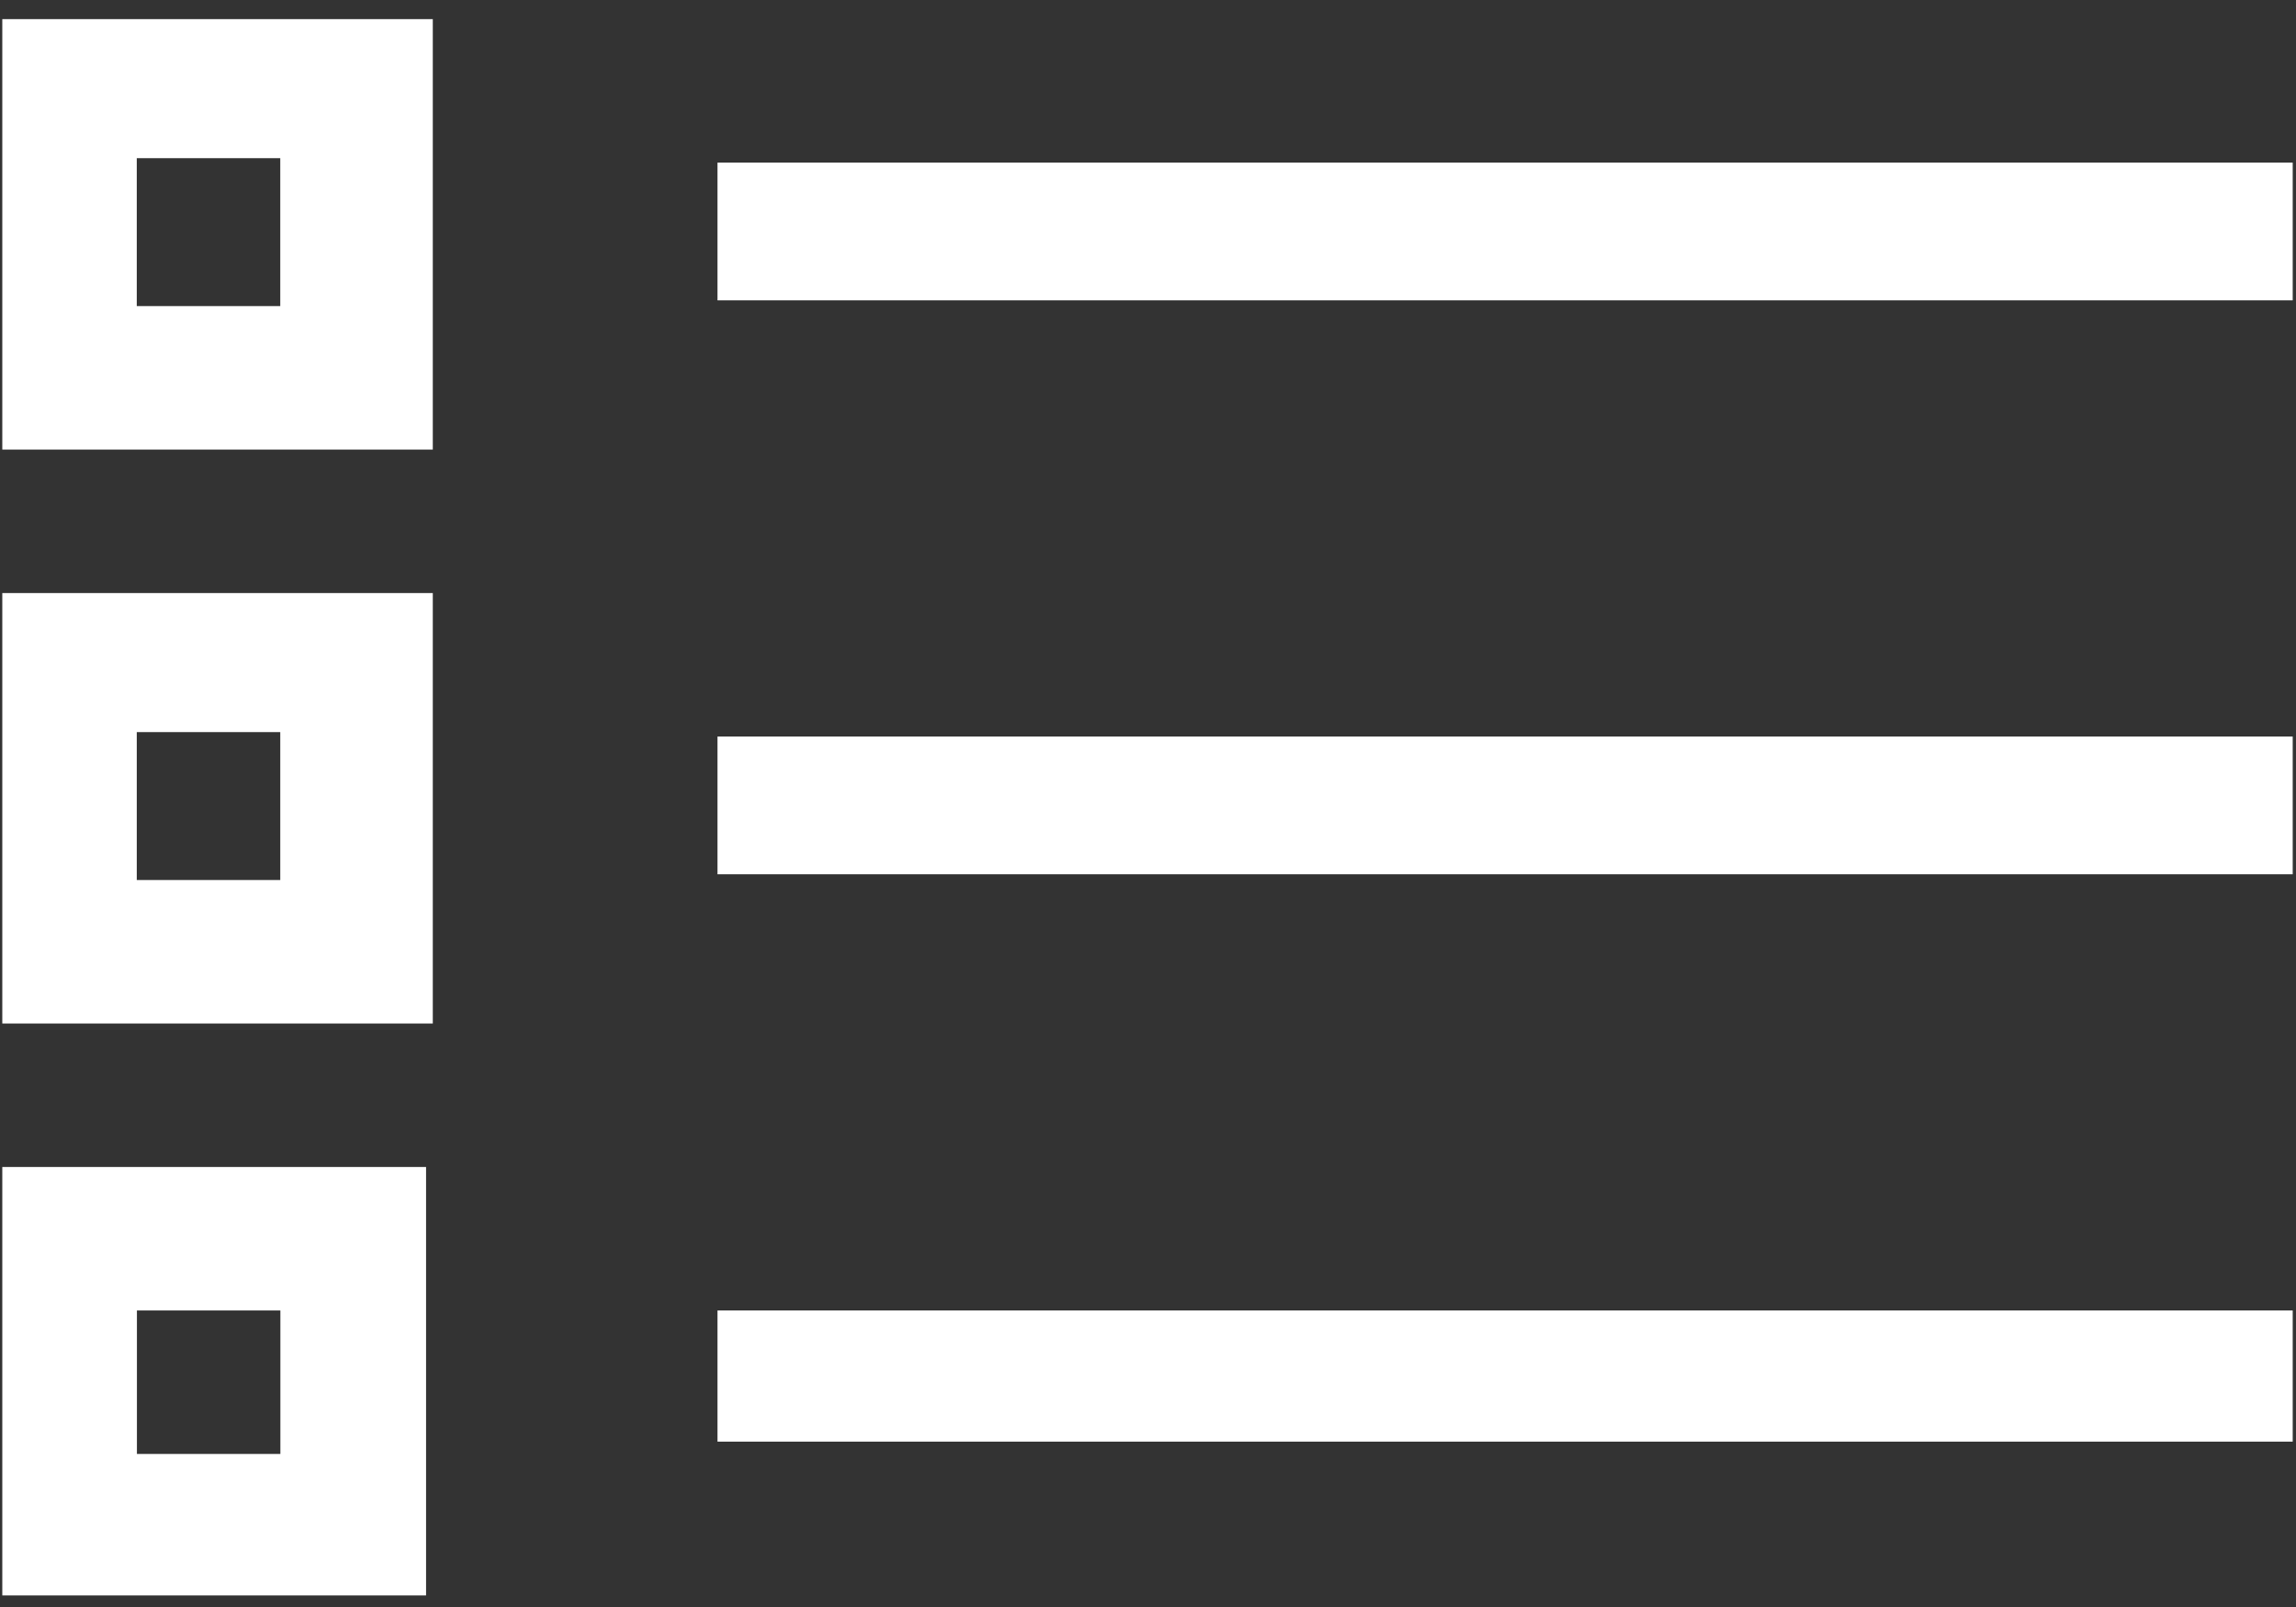 <svg xmlns="http://www.w3.org/2000/svg" width="60" height="42" viewBox="0 0 60 42" fill="none"><rect x="0" y="0" width="60" height="42" fill="#333333" stroke="none"/><path fill-rule="evenodd" clip-rule="evenodd" d="M11.31 26.75H0.06V15.5H11.31V26.75ZM3.574 23H7.324V19.134H3.574V23Z" fill="white"></path><path fill-rule="evenodd" clip-rule="evenodd" d="M11.134 41.697H0.06V30.5H11.134V41.697ZM3.578 38H7.327V34.25H3.578V38Z" fill="white"></path><path fill-rule="evenodd" clip-rule="evenodd" d="M11.31 11.75H0.06V0.5H11.31V11.75ZM3.574 8H7.324V4.134H3.574V8Z" fill="white"></path><path d="M59.914 19.25H18.75V22.85H59.914V19.25Z" fill="white"></path><path d="M59.914 4.25H18.75V7.85H59.914V4.25Z" fill="white"></path><path d="M59.914 34.25H18.75V37.678H59.914V34.25Z" fill="white"></path></svg>